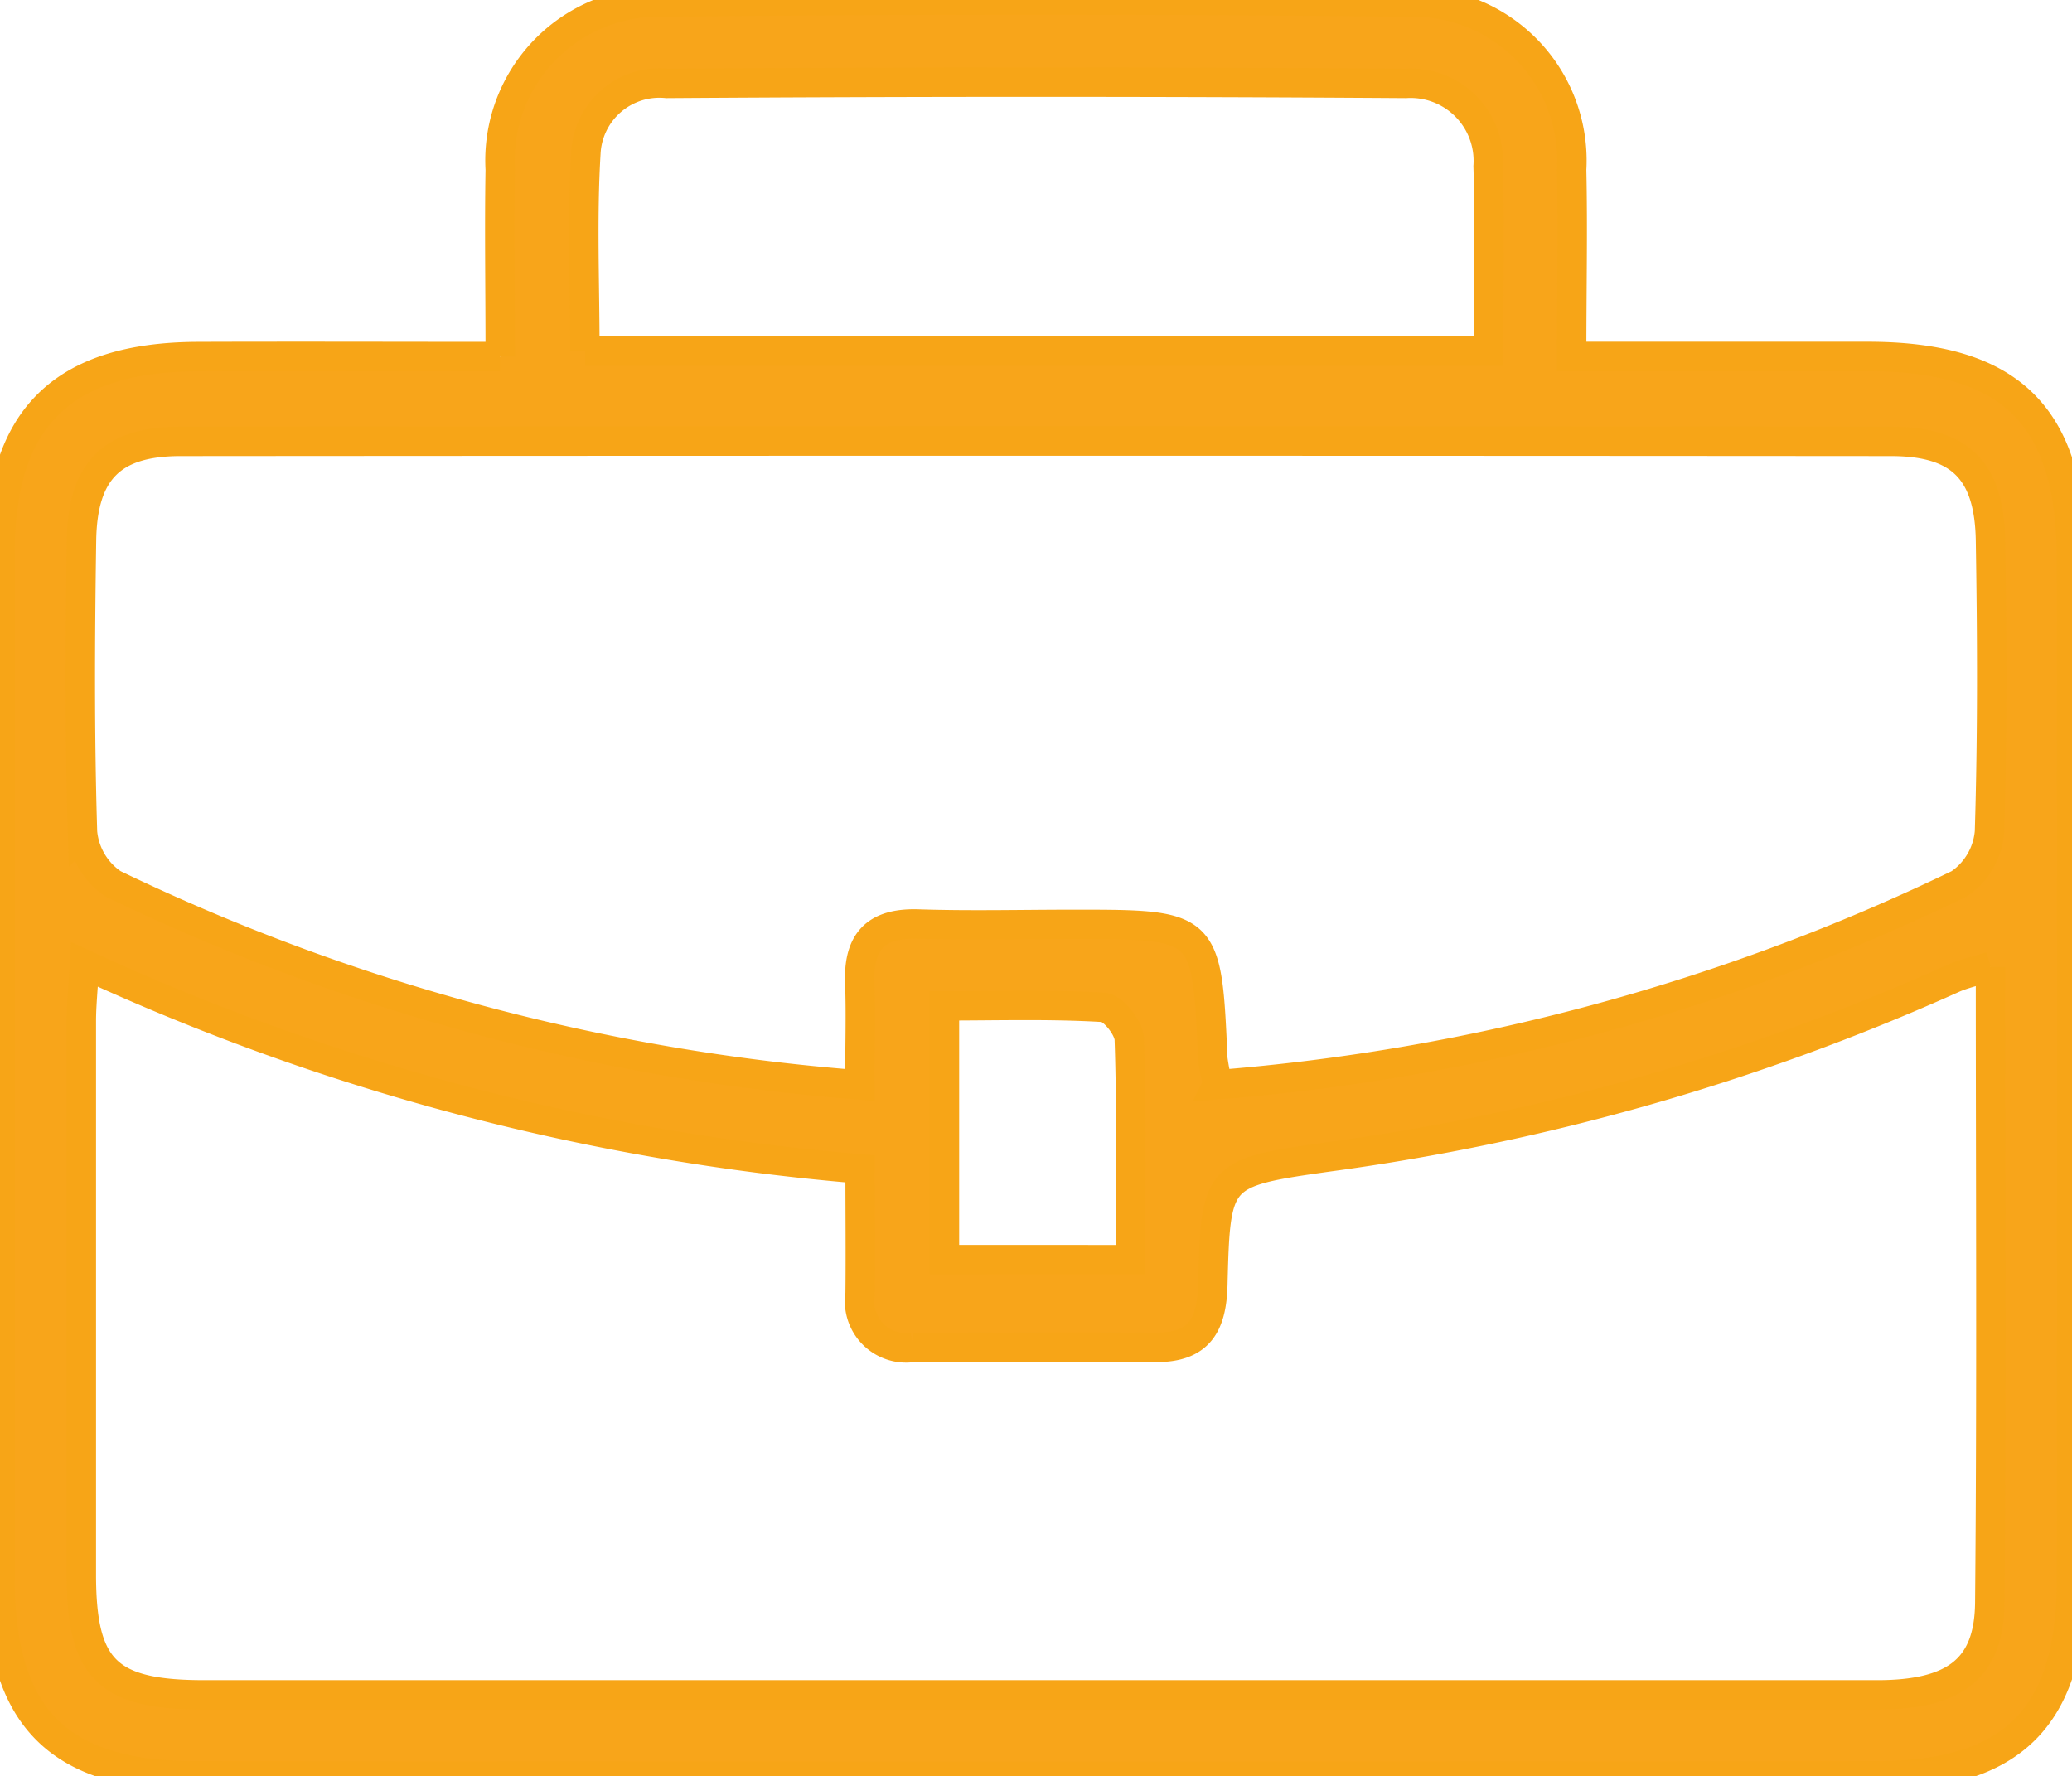 <svg xmlns="http://www.w3.org/2000/svg" xmlns:xlink="http://www.w3.org/1999/xlink" id="Group_18082" data-name="Group 18082" width="35.207" height="30.184" viewBox="0 0 35.207 30.184"><defs><clipPath id="clip-path"><rect id="Rectangle_1789" data-name="Rectangle 1789" width="35.207" height="30.184" fill="#f8a51a" stroke="#f7a517" stroke-width="0.5"></rect></clipPath></defs><g id="Group_18081" data-name="Group 18081" clip-path="url(#clip-path)"><path id="Path_18544" data-name="Path 18544" d="M8.5,6.058c0-1.151-.017-2.164,0-3.177A2.693,2.693,0,0,1,11.264.035q6.34-.069,12.681,0a2.694,2.694,0,0,1,2.76,2.849c.022,1.013,0,2.026,0,3.173,1.739,0,3.382,0,5.025,0,2.445,0,3.467,1.018,3.469,3.453q.006,8.658,0,17.315c0,2.353-.987,3.351-3.336,3.353q-14.267.011-28.535,0c-2.345,0-3.326-1-3.328-3.359Q0,18.11,0,9.4c0-2.293,1.057-3.333,3.366-3.341,1.654-.006,3.308,0,5.128,0M33.825,16.421c-.323.1-.492.138-.645.208a38.433,38.433,0,0,1-10.614,3.031c-1.894.267-1.91.293-1.958,2.171-.017.685-.234,1.07-.971,1.065-1.374-.01-2.748,0-4.122,0a.792.792,0,0,1-.9-.906c.008-.689,0-1.378,0-2.128a39.125,39.125,0,0,1-13.18-3.474c-.024.423-.053.695-.053.967q0,4.7,0,9.4c0,1.617.442,2.045,2.087,2.046q7.662,0,15.324,0,6.553,0,13.1,0c1.317,0,1.907-.441,1.917-1.569.033-3.552.012-7.1.012-10.8m-13.135,2a35.4,35.4,0,0,0,12.6-3.411,1.188,1.188,0,0,0,.518-.884c.051-1.652.044-3.307.017-4.961C33.8,7.99,33.3,7.5,32.128,7.5q-14.53-.011-29.06,0c-1.167,0-1.665.5-1.683,1.681-.025,1.654-.034,3.309.017,4.961a1.187,1.187,0,0,0,.524.88,35.453,35.453,0,0,0,12.684,3.414c0-.615.019-1.168,0-1.72-.031-.71.262-1.038.994-1.014.88.029,1.761.006,2.641.006,2.262,0,2.262,0,2.363,2.284a3.961,3.961,0,0,0,.085.438M9.939,5.967H25.293c0-1.108.024-2.126-.007-3.142a1.32,1.32,0,0,0-1.4-1.408q-6.279-.043-12.557,0A1.251,1.251,0,0,0,9.955,2.606c-.067,1.108-.017,2.224-.017,3.361M19.21,21.405c0-1.3.02-2.522-.021-3.744-.006-.194-.276-.533-.441-.543-.893-.054-1.792-.026-2.7-.026v4.312Z" transform="translate(0 0)" fill="#f8a51a" stroke="#f7a517" stroke-width="0.5"></path></g></svg>